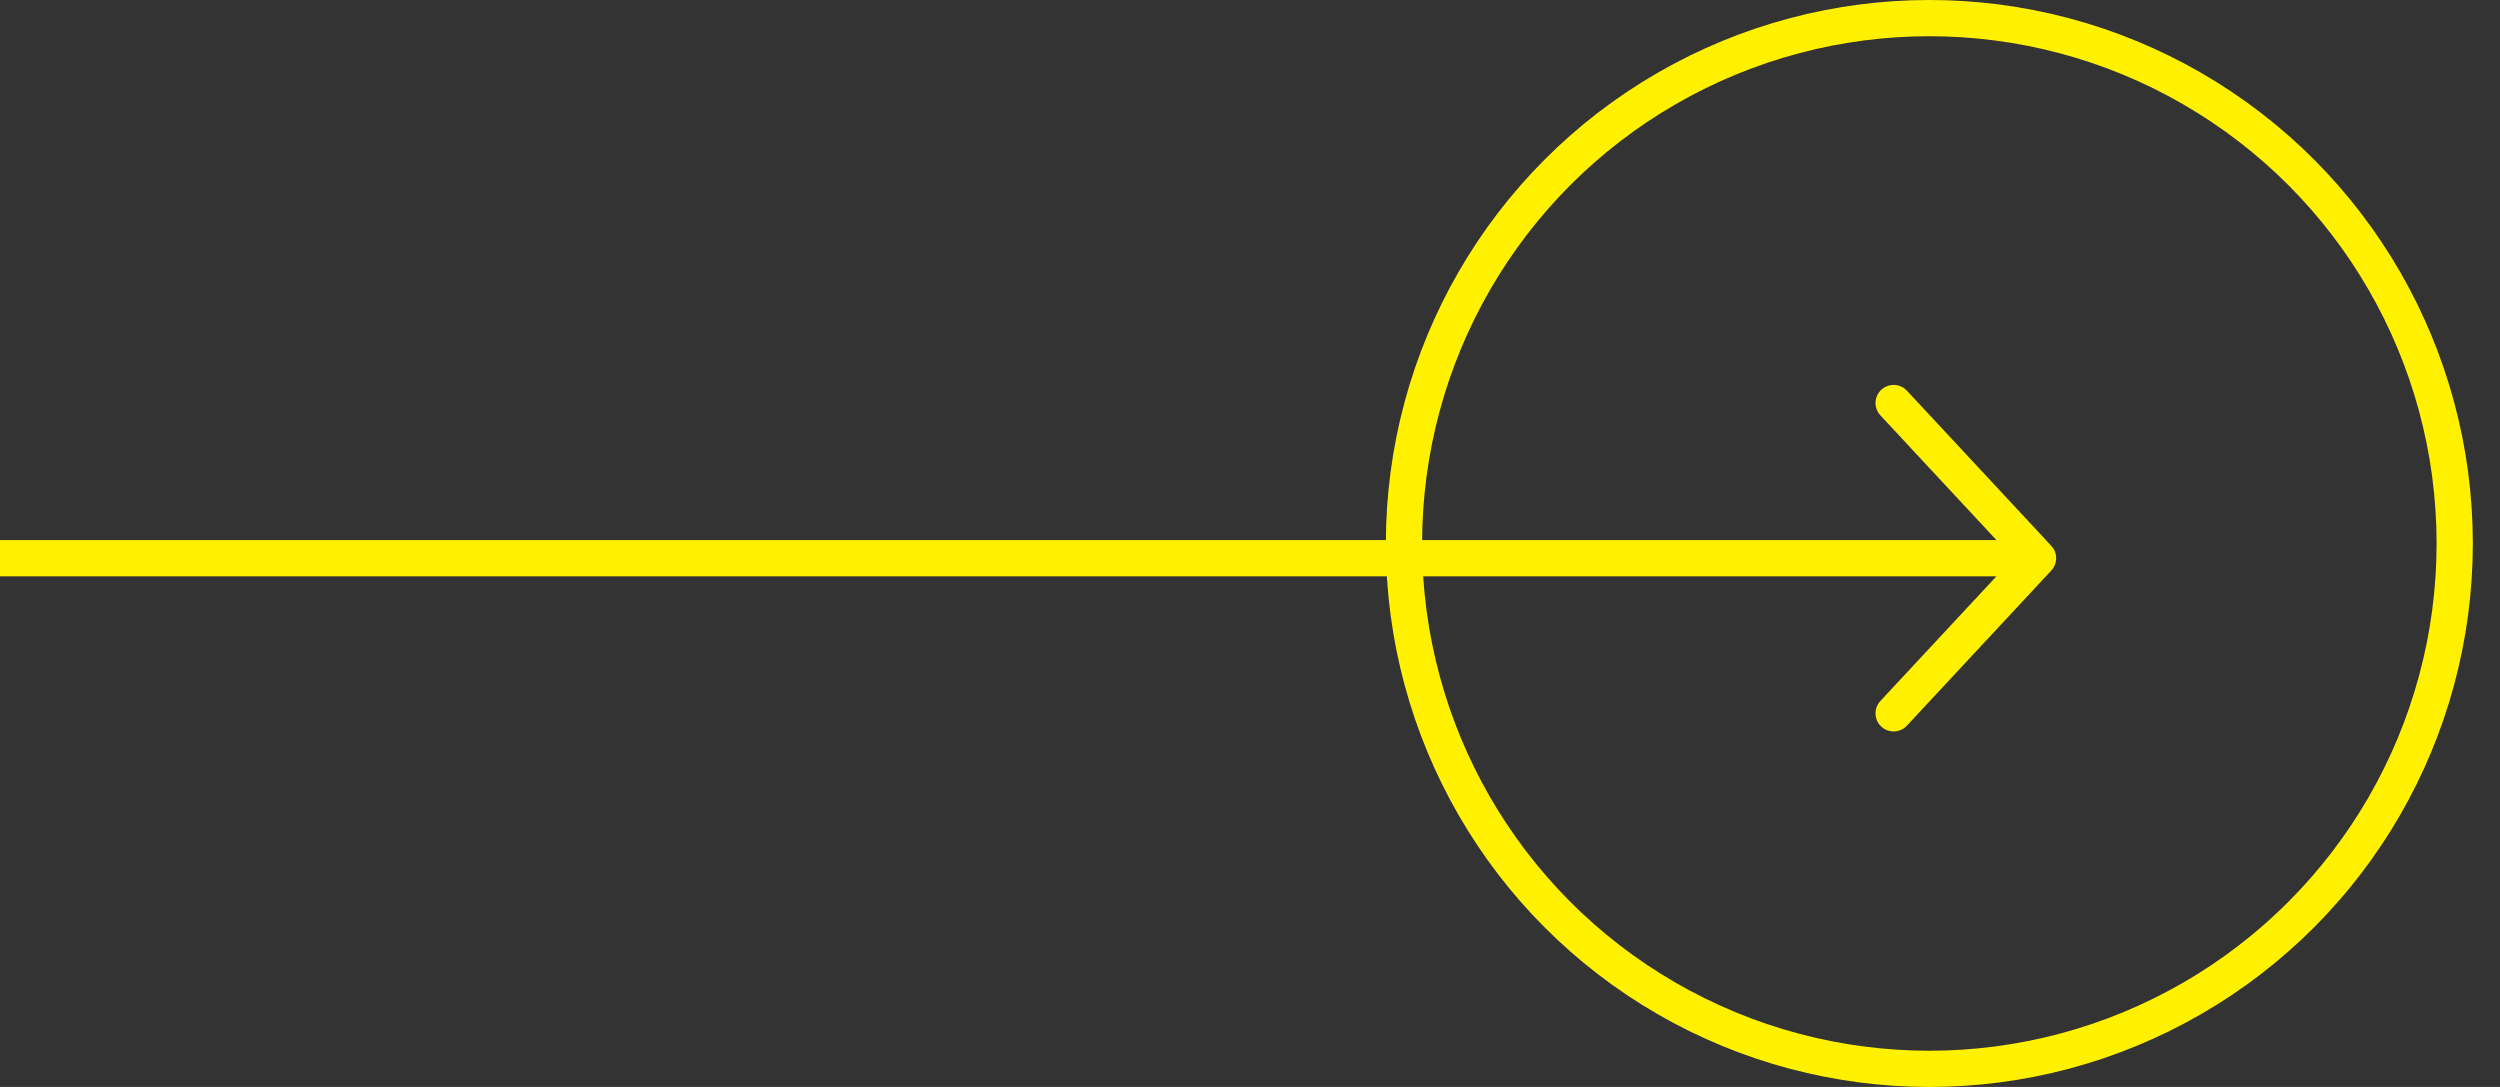 <svg width="69" height="30" viewBox="0 0 69 30" fill="none" xmlns="http://www.w3.org/2000/svg">
<rect x="0" y="0" width="69" height="30" fill="#333333" stroke="none"/>
<g clip-path="url(#clip0_1934_296)">
<path d="M52.264 11.123L56.25 15.406L52.264 19.688M55.696 15.406H0" stroke="#FFF100" stroke-linecap="round" stroke-linejoin="round"/>
<circle cx="53.25" cy="15" r="14.5" stroke="#FFF100"/>
</g>
<defs>
<clipPath id="clip0_1934_296">
<rect width="68.25" height="30" fill="white"/>
</clipPath>
</defs>
</svg>
